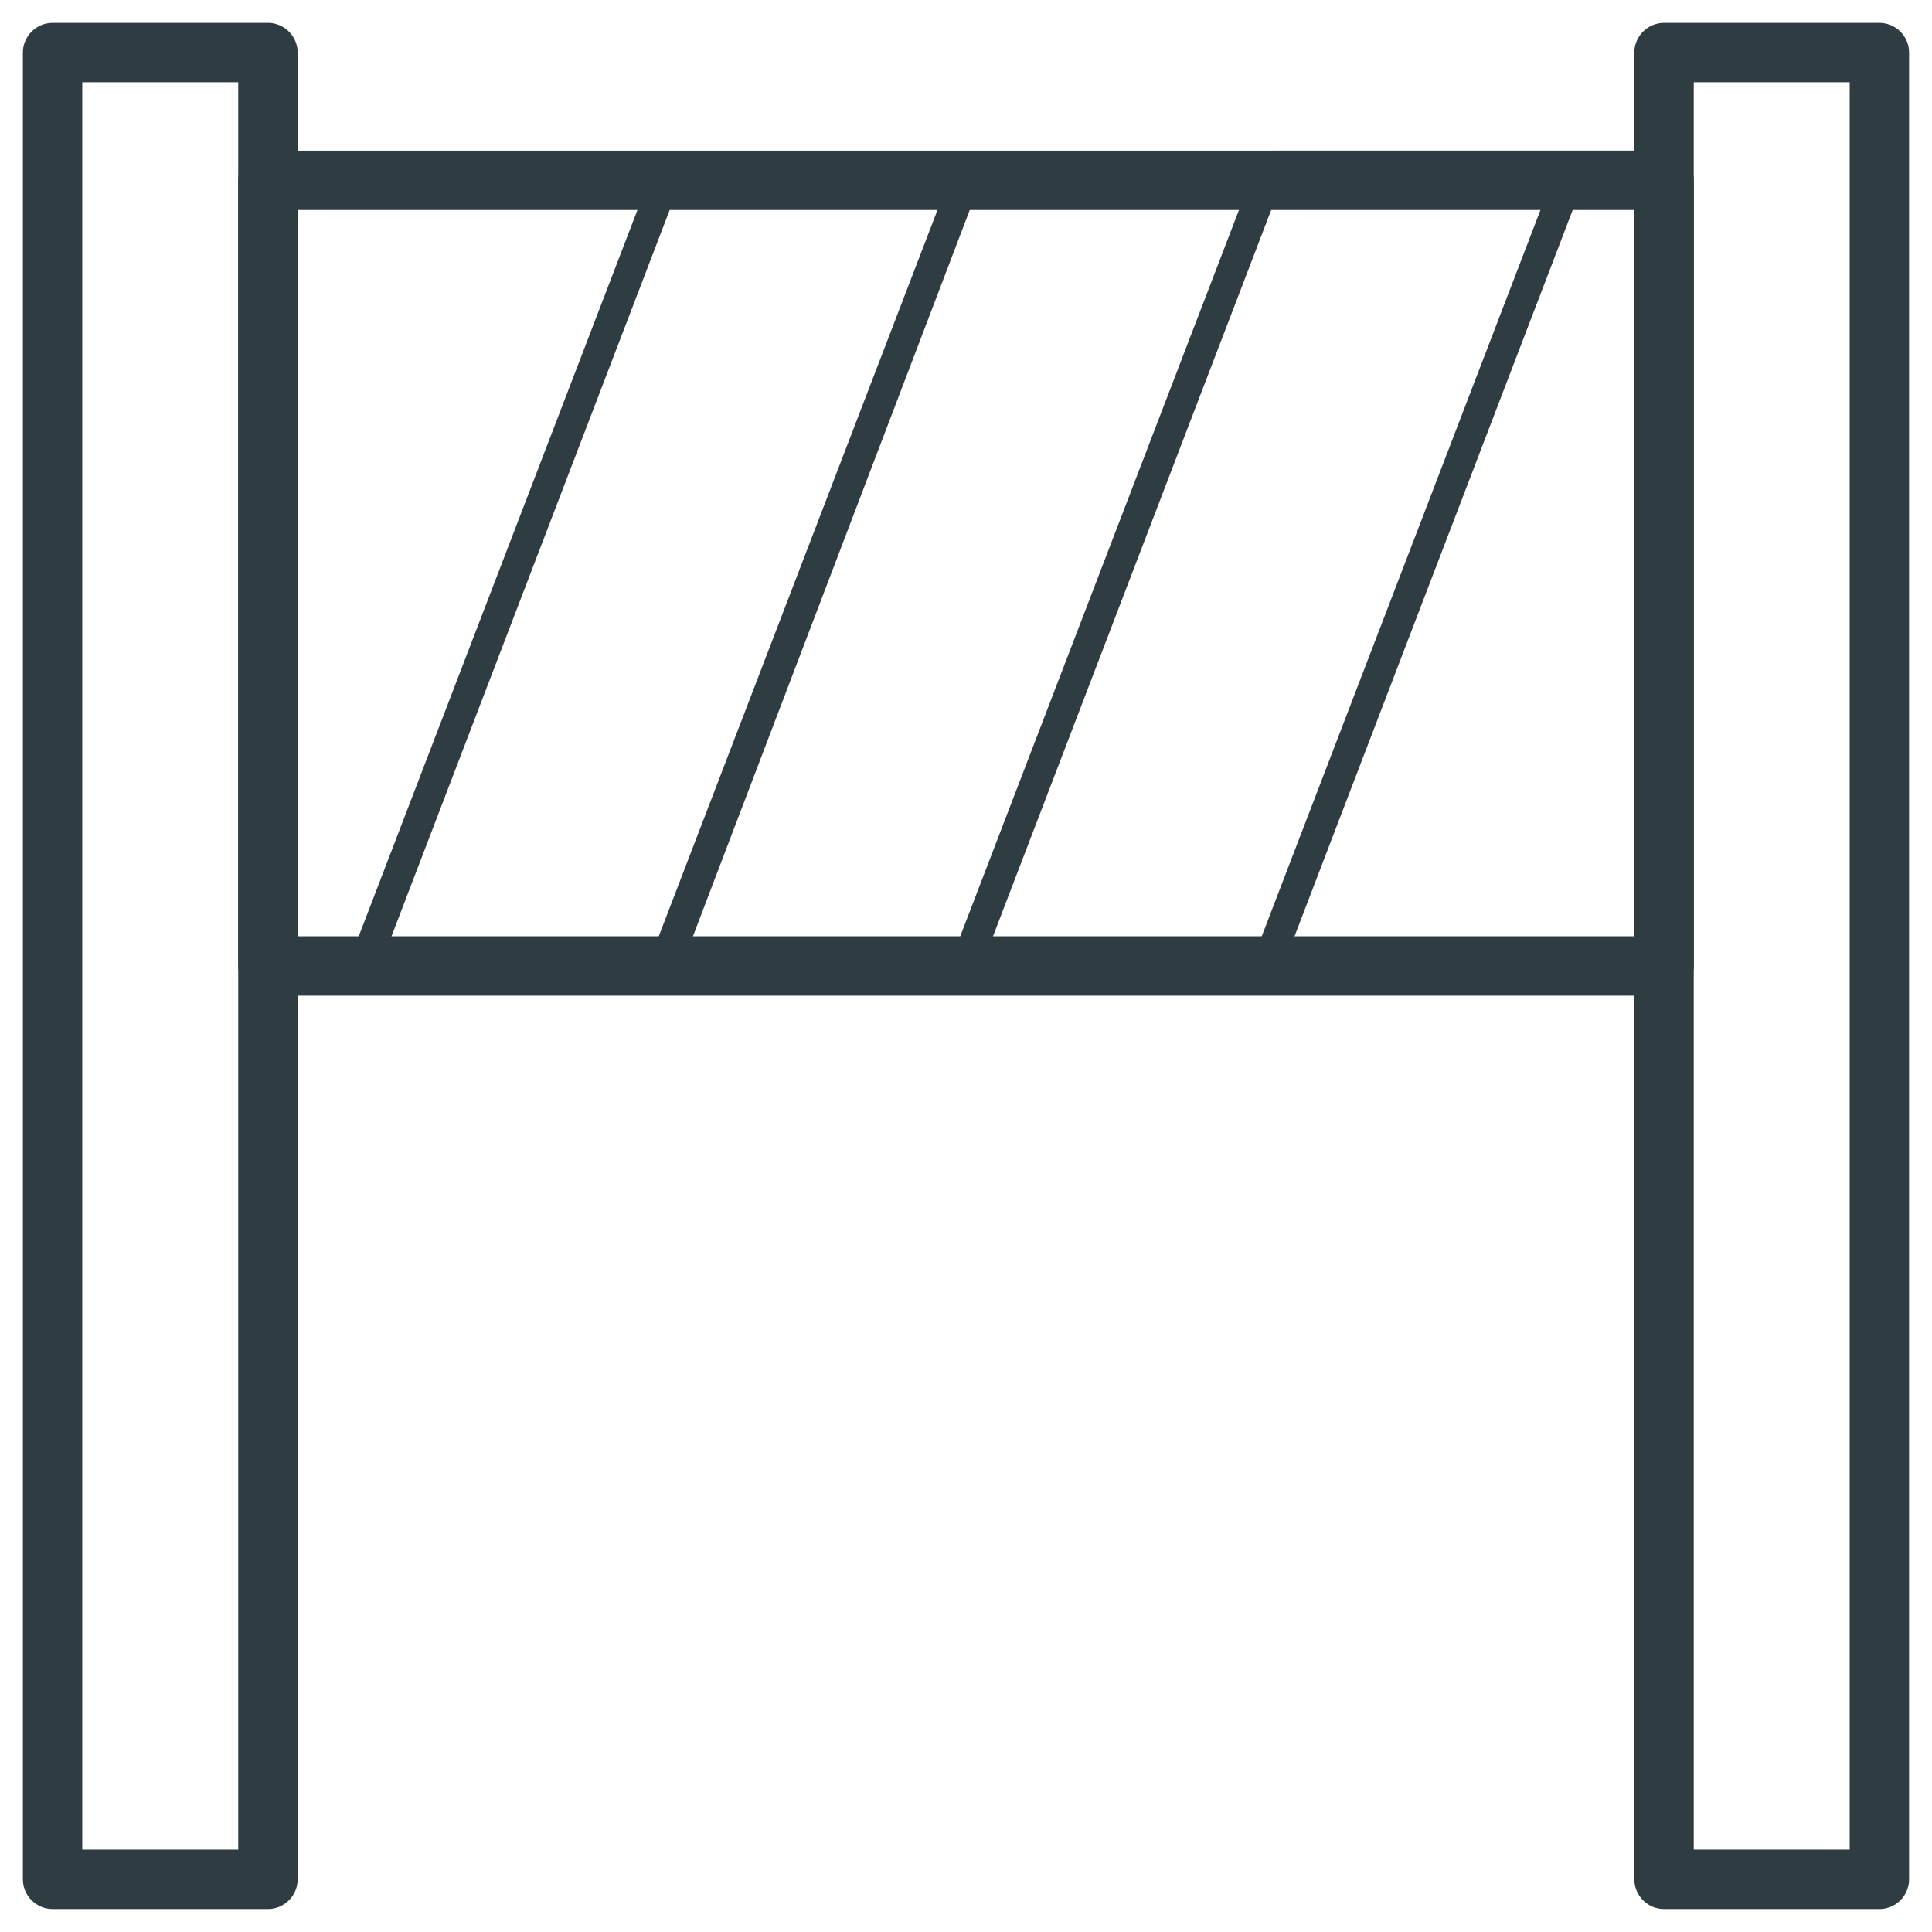 <?xml version="1.0" encoding="UTF-8"?>
<!-- Uploaded to: SVG Repo, www.svgrepo.com, Generator: SVG Repo Mixer Tools -->
<svg width="800px" height="800px" version="1.1" viewBox="144 144 512 512" xmlns="http://www.w3.org/2000/svg">
 <g fill="#2f3c42">
  <path d="m584.99 407.87h-369.98c-4.328 0-7.871-3.543-7.871-7.871l-0.004-208.21c0-4.328 3.543-7.871 7.871-7.871l369.99-0.004c4.328 0 7.871 3.543 7.871 7.871v208.22c0 4.328-3.543 7.871-7.871 7.871zm-362.11-15.746h354.24v-192.47h-354.24z"/>
  <path d="m215.01 649.93h-57.074c-4.328 0-7.871-3.543-7.871-7.871v-484.13c0-4.328 3.543-7.871 7.871-7.871h57.074c4.328 0 7.871 3.543 7.871 7.871v484.13c0 4.332-3.543 7.871-7.871 7.871zm-49.203-15.742h41.328v-468.39h-41.328z"/>
  <path d="m642.06 649.93h-57.07c-4.328 0-7.871-3.543-7.871-7.871l-0.004-484.13c0-4.328 3.543-7.871 7.871-7.871h57.07c4.328 0 7.871 3.543 7.871 7.871v484.13c0.004 4.332-3.535 7.871-7.867 7.871zm-49.199-15.742h41.328v-468.39h-41.328z"/>
  <path d="m240.59 403.93c-0.395 0-0.789 0-1.574-0.395-1.969-0.789-3.148-3.148-2.363-5.117l79.902-208.21c0.789-1.969 3.148-3.148 5.117-2.363 1.969 0.789 3.148 3.148 2.363 5.117l-79.902 208.61c-0.395 1.574-1.969 2.359-3.543 2.359z"/>
  <path d="m320.1 403.93c-0.395 0-0.789 0-1.574-0.395-1.969-0.789-3.148-3.148-2.363-5.117l79.902-208.21c0.789-1.969 3.148-3.148 5.117-2.363 1.969 0.789 3.148 3.148 2.363 5.117l-79.508 208.61c-0.789 1.574-2.363 2.359-3.938 2.359z"/>
  <path d="m400 403.93c-0.395 0-0.789 0-1.574-0.395-1.969-0.789-3.148-3.148-2.363-5.117l79.902-208.21c0.789-1.969 3.148-3.148 5.117-2.363 1.969 0.789 3.148 3.148 2.363 5.117l-79.906 208.61c-0.391 1.574-1.965 2.359-3.539 2.359z"/>
  <path d="m479.9 403.93c-0.395 0-0.789 0-1.574-0.395-1.969-0.789-3.148-3.148-2.363-5.117l79.902-208.21c0.789-1.969 3.148-3.148 5.117-2.363 1.969 0.789 3.148 3.148 2.363 5.117l-79.902 208.61c-0.785 1.574-1.969 2.359-3.543 2.359z"/>
 </g>
</svg>